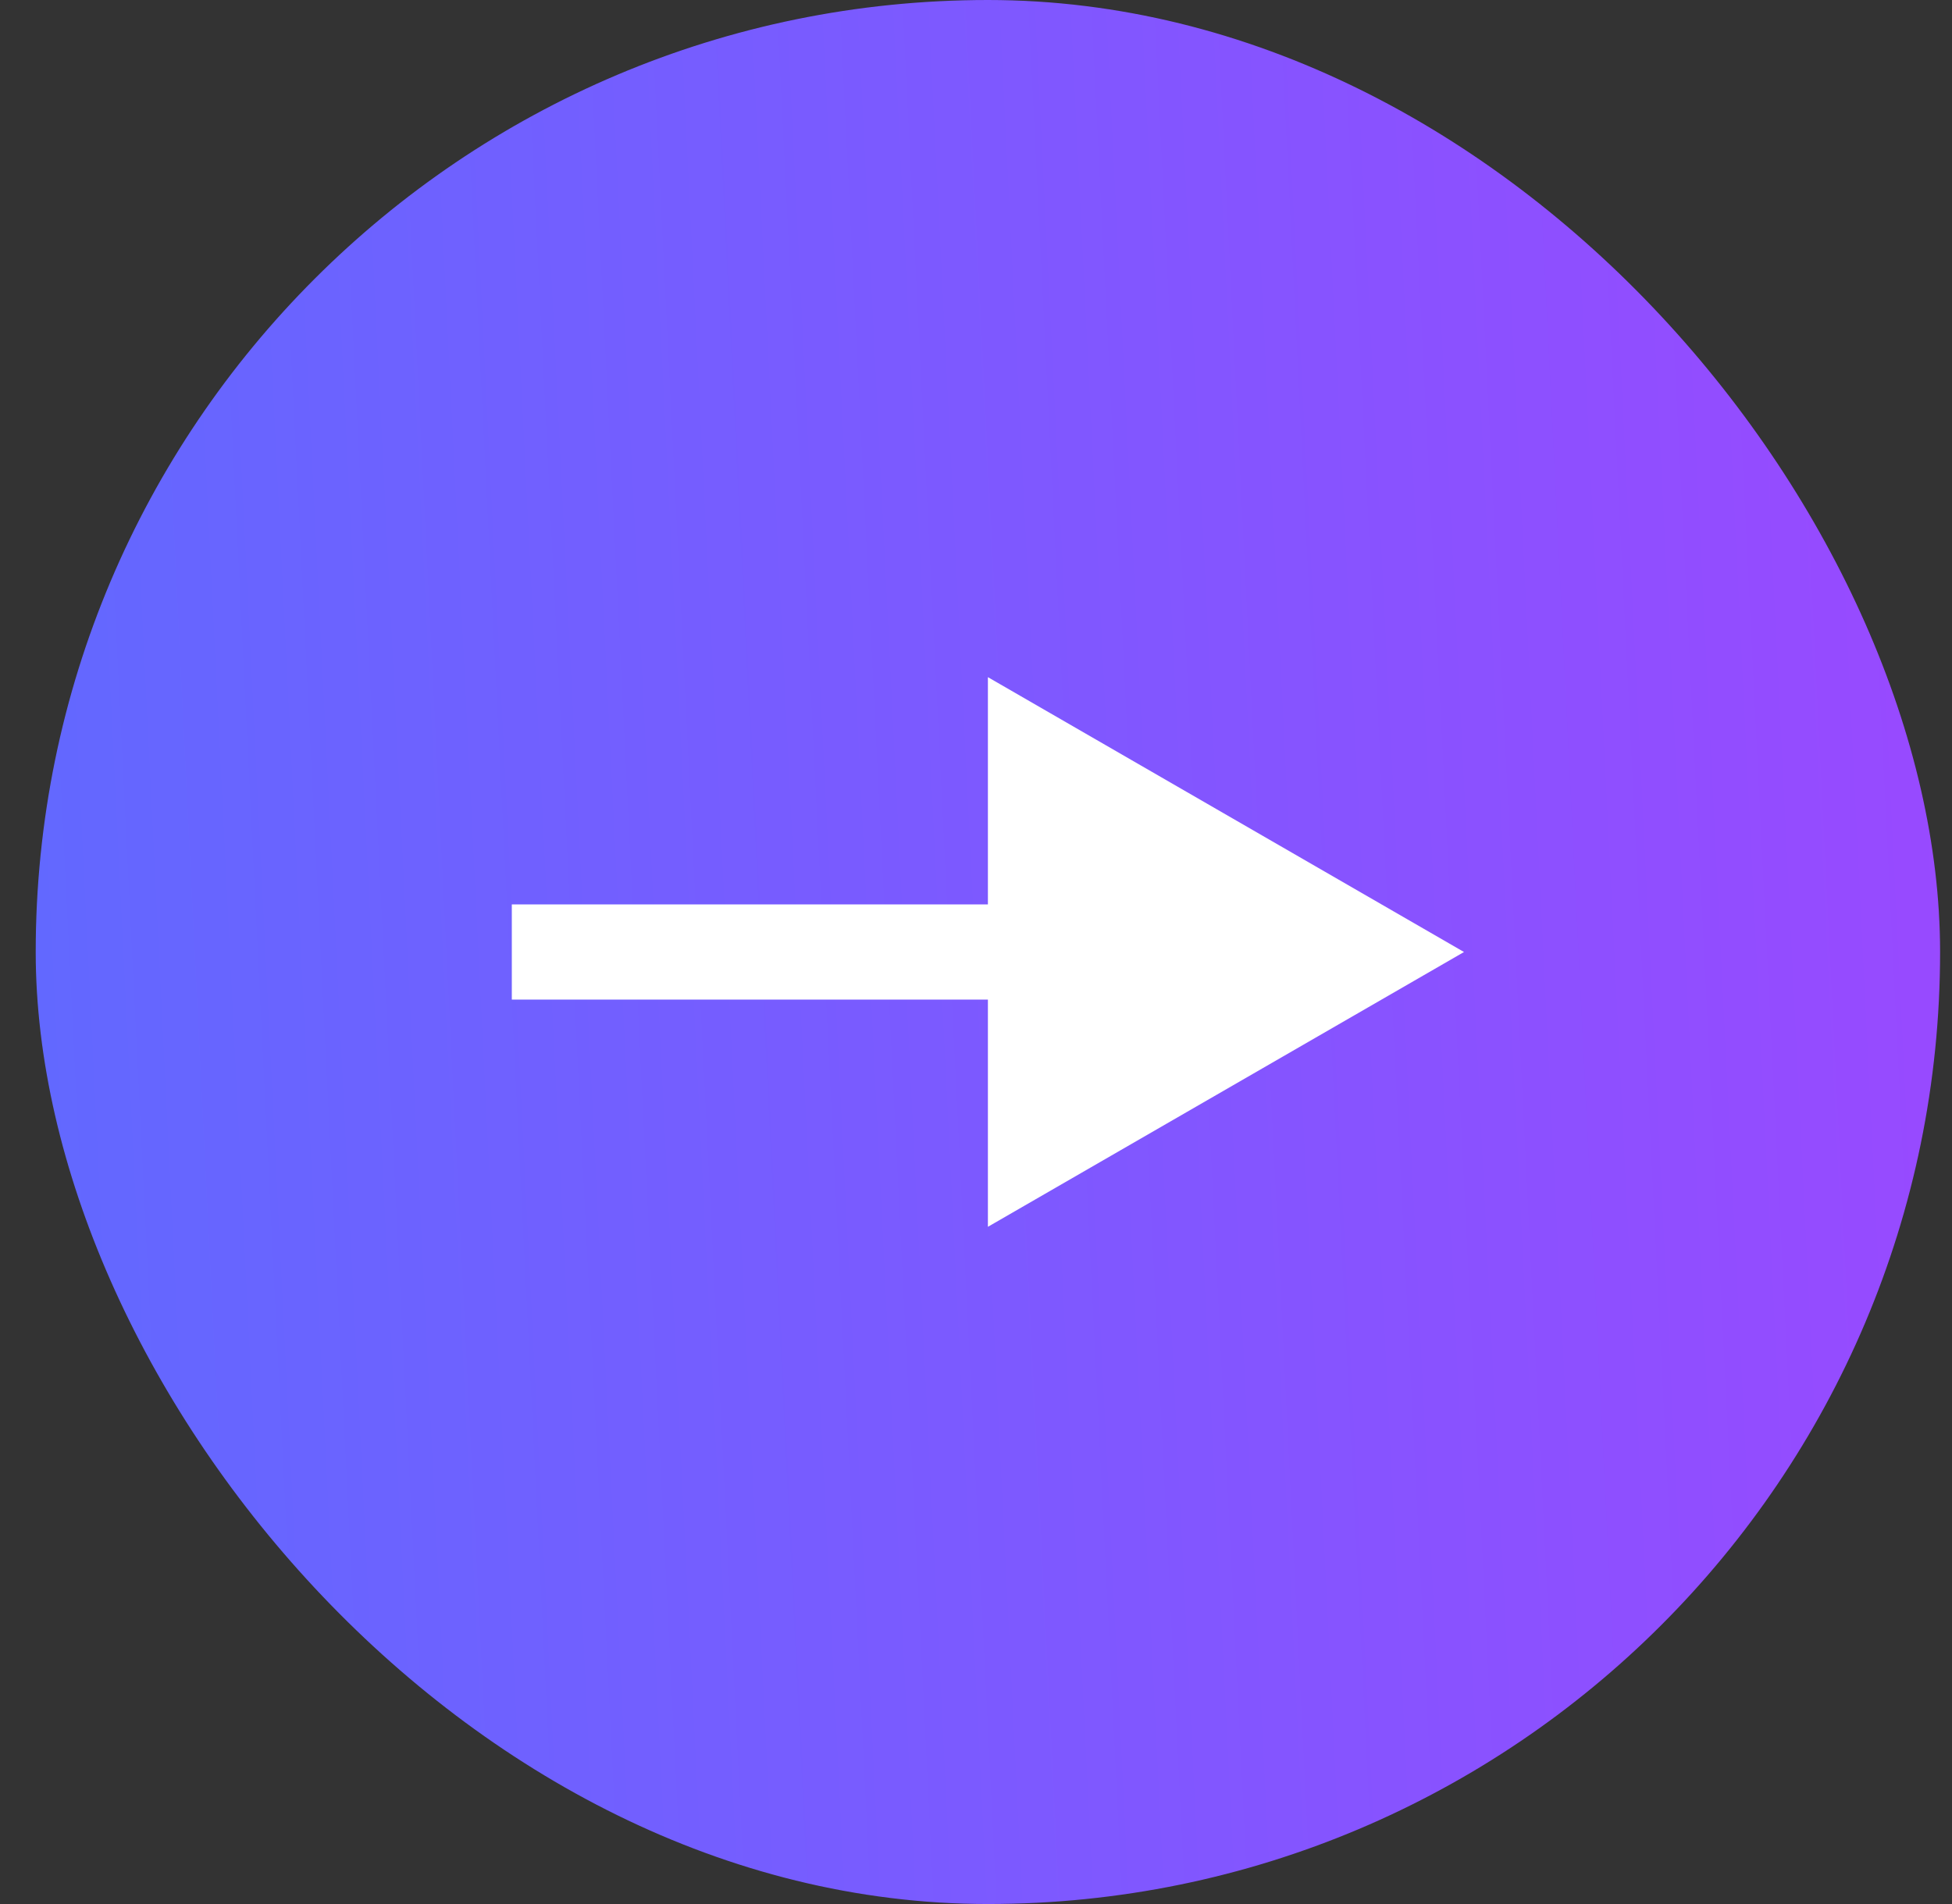 <svg width="41" height="40" viewBox="0 0 41 40" fill="none" xmlns="http://www.w3.org/2000/svg">
<rect x="0" y="0" width="41" height="40" fill="#333333" stroke="none"/>
<rect x="0.75" width="40" height="40" rx="20" fill="#2E2E2E"/>
<rect x="0.75" width="40" height="40" rx="20" fill="url(#paint0_linear_105_1495)"/>
<path d="M30.75 20L20.75 14.226L20.75 25.773L30.75 20ZM10.75 21L21.75 21L21.75 19L10.75 19L10.75 21Z" fill="white"/>
<defs>
<linearGradient id="paint0_linear_105_1495" x1="40.75" y1="-1.20392e-05" x2="-5.373" y2="2.283" gradientUnits="userSpaceOnUse">
<stop stop-color="#9949FF"/>
<stop offset="1" stop-color="#5B6CFF"/>
</linearGradient>
</defs>
</svg>
